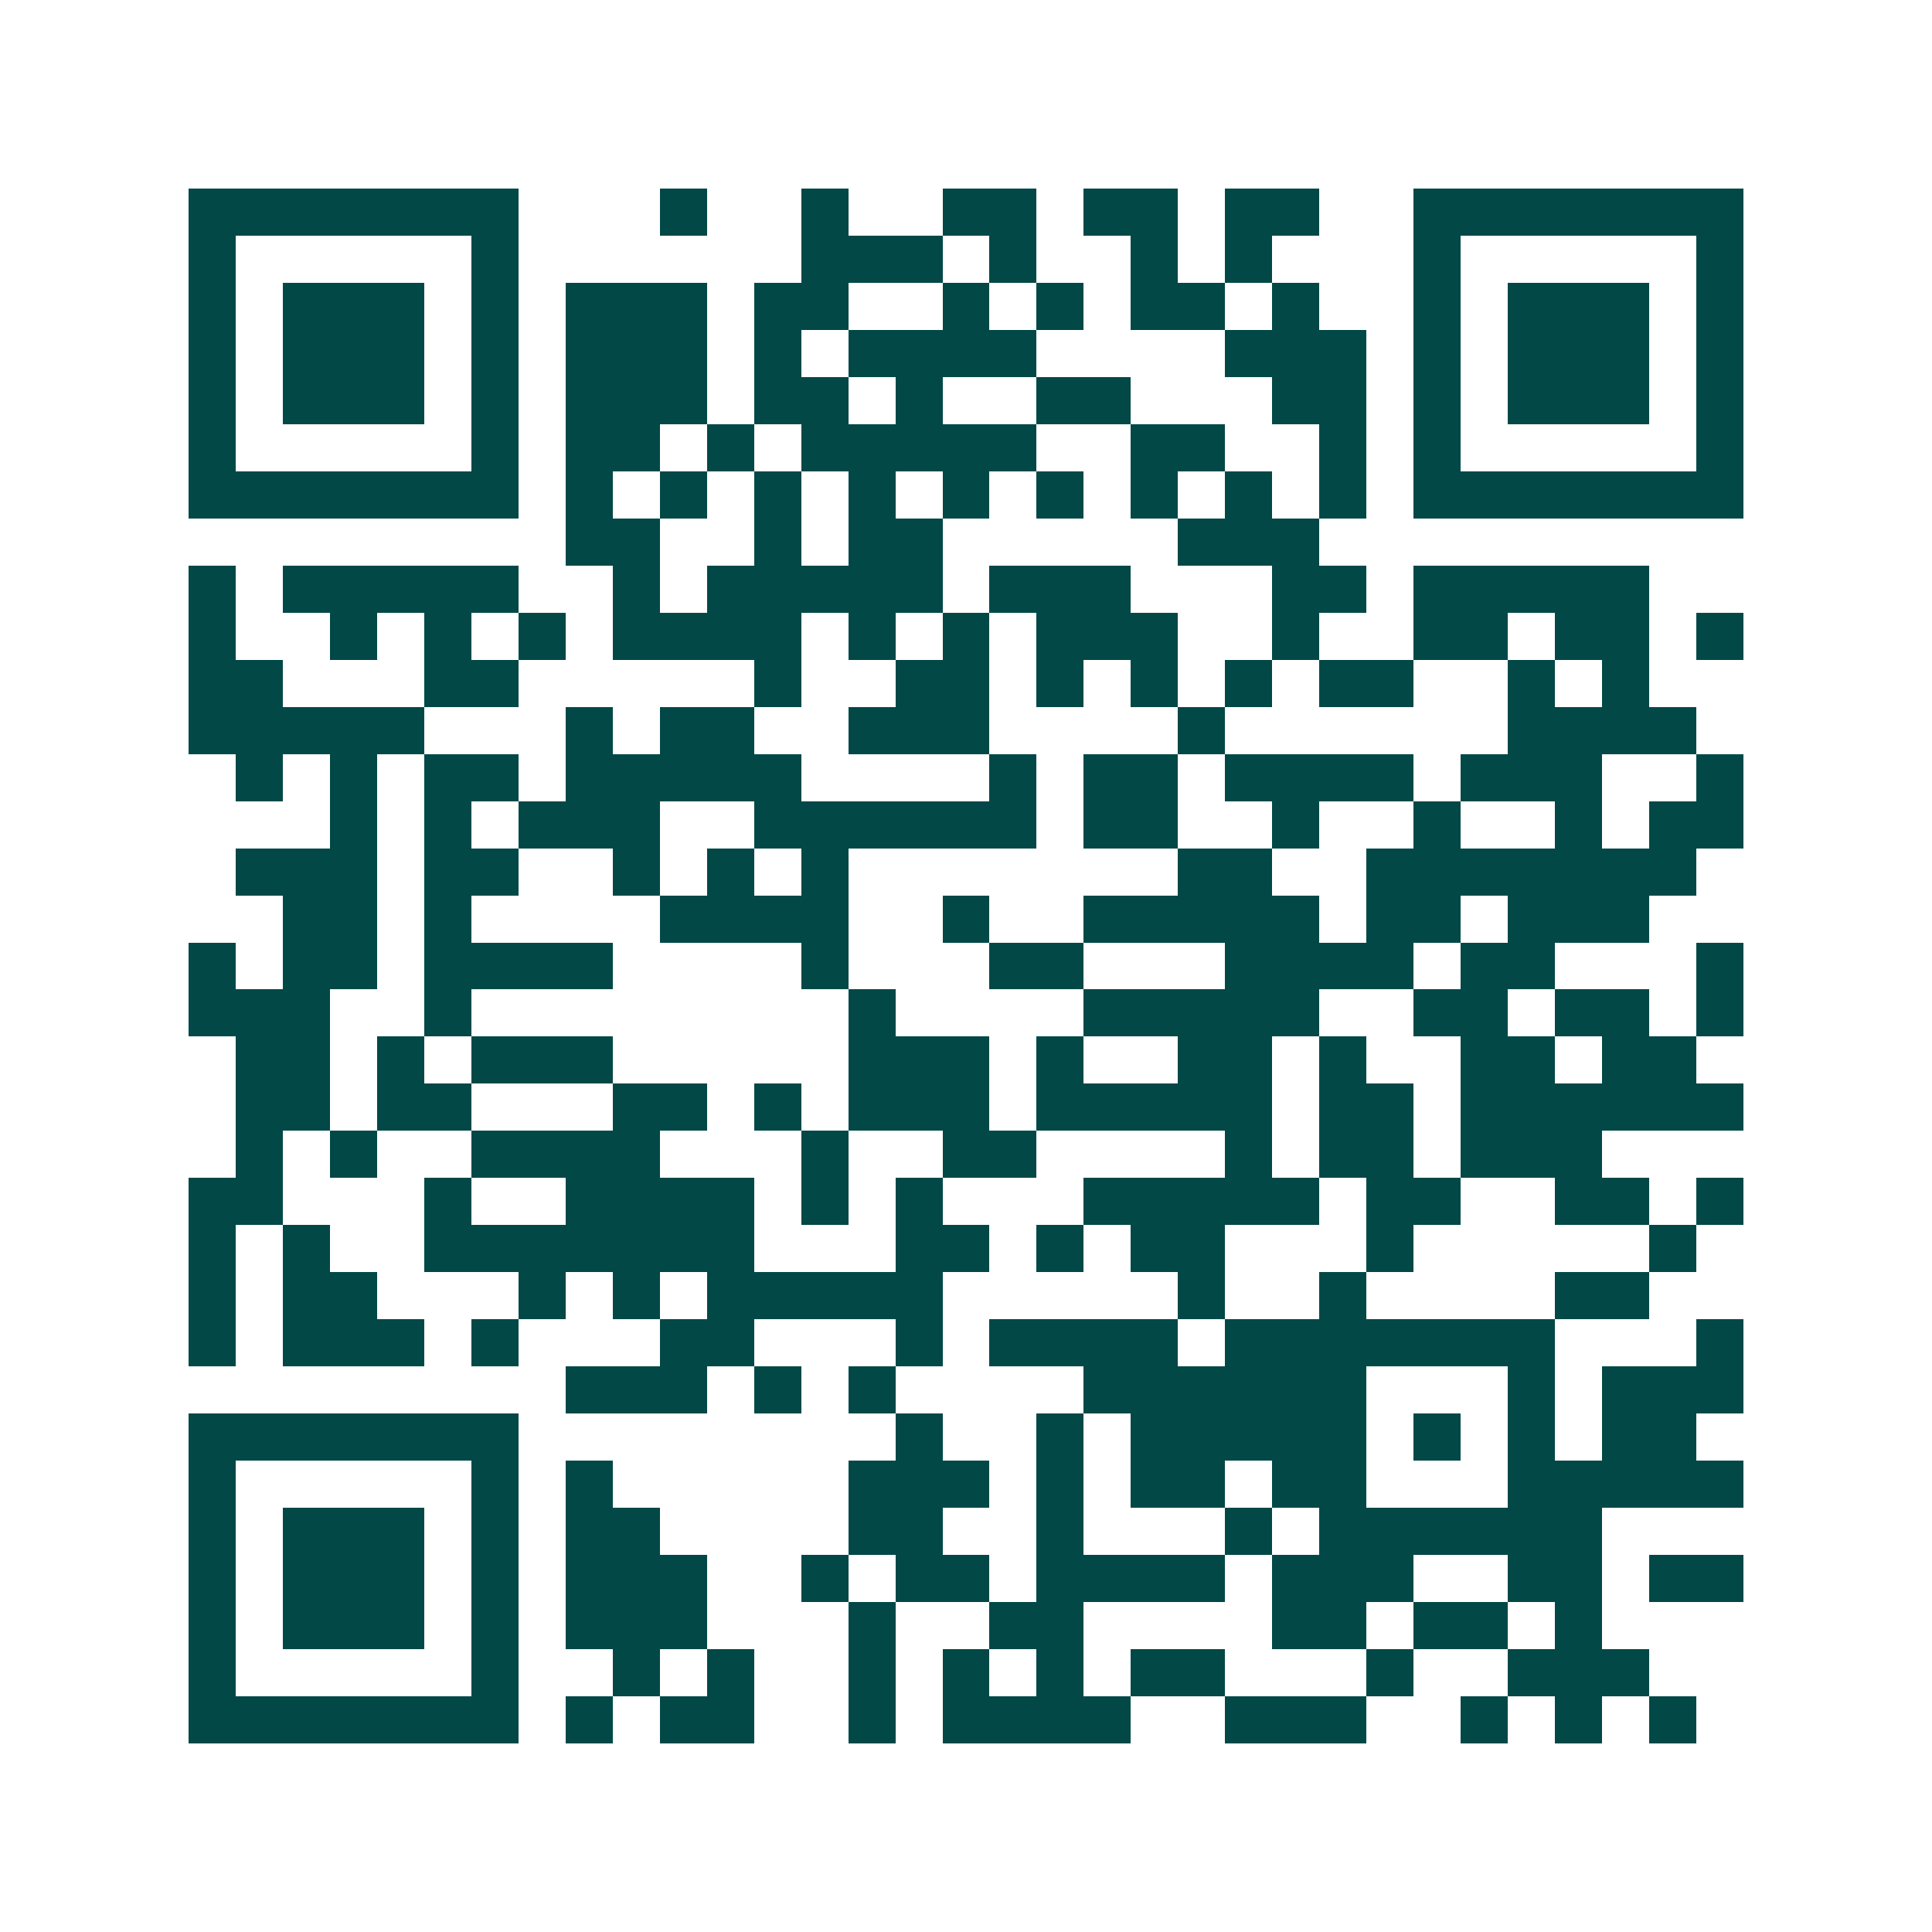 <svg xmlns="http://www.w3.org/2000/svg" width="200" height="200" viewBox="0 0 41 41" shape-rendering="crispEdges"><path fill="#ffffff" d="M0 0h41v41H0z"/><path stroke="#014847" d="M4 4.5h7m3 0h1m2 0h1m2 0h2m1 0h2m1 0h2m2 0h7M4 5.5h1m5 0h1m6 0h3m1 0h1m2 0h1m1 0h1m3 0h1m5 0h1M4 6.5h1m1 0h3m1 0h1m1 0h3m1 0h2m2 0h1m1 0h1m1 0h2m1 0h1m2 0h1m1 0h3m1 0h1M4 7.5h1m1 0h3m1 0h1m1 0h3m1 0h1m1 0h4m4 0h3m1 0h1m1 0h3m1 0h1M4 8.5h1m1 0h3m1 0h1m1 0h3m1 0h2m1 0h1m2 0h2m3 0h2m1 0h1m1 0h3m1 0h1M4 9.5h1m5 0h1m1 0h2m1 0h1m1 0h5m2 0h2m2 0h1m1 0h1m5 0h1M4 10.5h7m1 0h1m1 0h1m1 0h1m1 0h1m1 0h1m1 0h1m1 0h1m1 0h1m1 0h1m1 0h7M12 11.5h2m2 0h1m1 0h2m5 0h3M4 12.5h1m1 0h5m2 0h1m1 0h5m1 0h3m3 0h2m1 0h5M4 13.5h1m2 0h1m1 0h1m1 0h1m1 0h4m1 0h1m1 0h1m1 0h3m2 0h1m2 0h2m1 0h2m1 0h1M4 14.5h2m3 0h2m5 0h1m2 0h2m1 0h1m1 0h1m1 0h1m1 0h2m2 0h1m1 0h1M4 15.5h5m3 0h1m1 0h2m2 0h3m4 0h1m6 0h4M5 16.5h1m1 0h1m1 0h2m1 0h5m4 0h1m1 0h2m1 0h4m1 0h3m2 0h1M7 17.5h1m1 0h1m1 0h3m2 0h6m1 0h2m2 0h1m2 0h1m2 0h1m1 0h2M5 18.5h3m1 0h2m2 0h1m1 0h1m1 0h1m7 0h2m2 0h7M6 19.5h2m1 0h1m4 0h4m2 0h1m2 0h5m1 0h2m1 0h3M4 20.5h1m1 0h2m1 0h4m4 0h1m3 0h2m3 0h4m1 0h2m3 0h1M4 21.5h3m2 0h1m8 0h1m4 0h5m2 0h2m1 0h2m1 0h1M5 22.5h2m1 0h1m1 0h3m5 0h3m1 0h1m2 0h2m1 0h1m2 0h2m1 0h2M5 23.5h2m1 0h2m3 0h2m1 0h1m1 0h3m1 0h5m1 0h2m1 0h6M5 24.5h1m1 0h1m2 0h4m3 0h1m2 0h2m4 0h1m1 0h2m1 0h3M4 25.5h2m3 0h1m2 0h4m1 0h1m1 0h1m3 0h5m1 0h2m2 0h2m1 0h1M4 26.5h1m1 0h1m2 0h7m3 0h2m1 0h1m1 0h2m3 0h1m5 0h1M4 27.5h1m1 0h2m3 0h1m1 0h1m1 0h5m5 0h1m2 0h1m4 0h2M4 28.5h1m1 0h3m1 0h1m3 0h2m3 0h1m1 0h4m1 0h7m3 0h1M12 29.5h3m1 0h1m1 0h1m4 0h6m3 0h1m1 0h3M4 30.5h7m8 0h1m2 0h1m1 0h5m1 0h1m1 0h1m1 0h2M4 31.5h1m5 0h1m1 0h1m5 0h3m1 0h1m1 0h2m1 0h2m3 0h5M4 32.5h1m1 0h3m1 0h1m1 0h2m4 0h2m2 0h1m3 0h1m1 0h6M4 33.5h1m1 0h3m1 0h1m1 0h3m2 0h1m1 0h2m1 0h4m1 0h3m2 0h2m1 0h2M4 34.5h1m1 0h3m1 0h1m1 0h3m3 0h1m2 0h2m4 0h2m1 0h2m1 0h1M4 35.5h1m5 0h1m2 0h1m1 0h1m2 0h1m1 0h1m1 0h1m1 0h2m3 0h1m2 0h3M4 36.5h7m1 0h1m1 0h2m2 0h1m1 0h4m2 0h3m2 0h1m1 0h1m1 0h1"/></svg>
